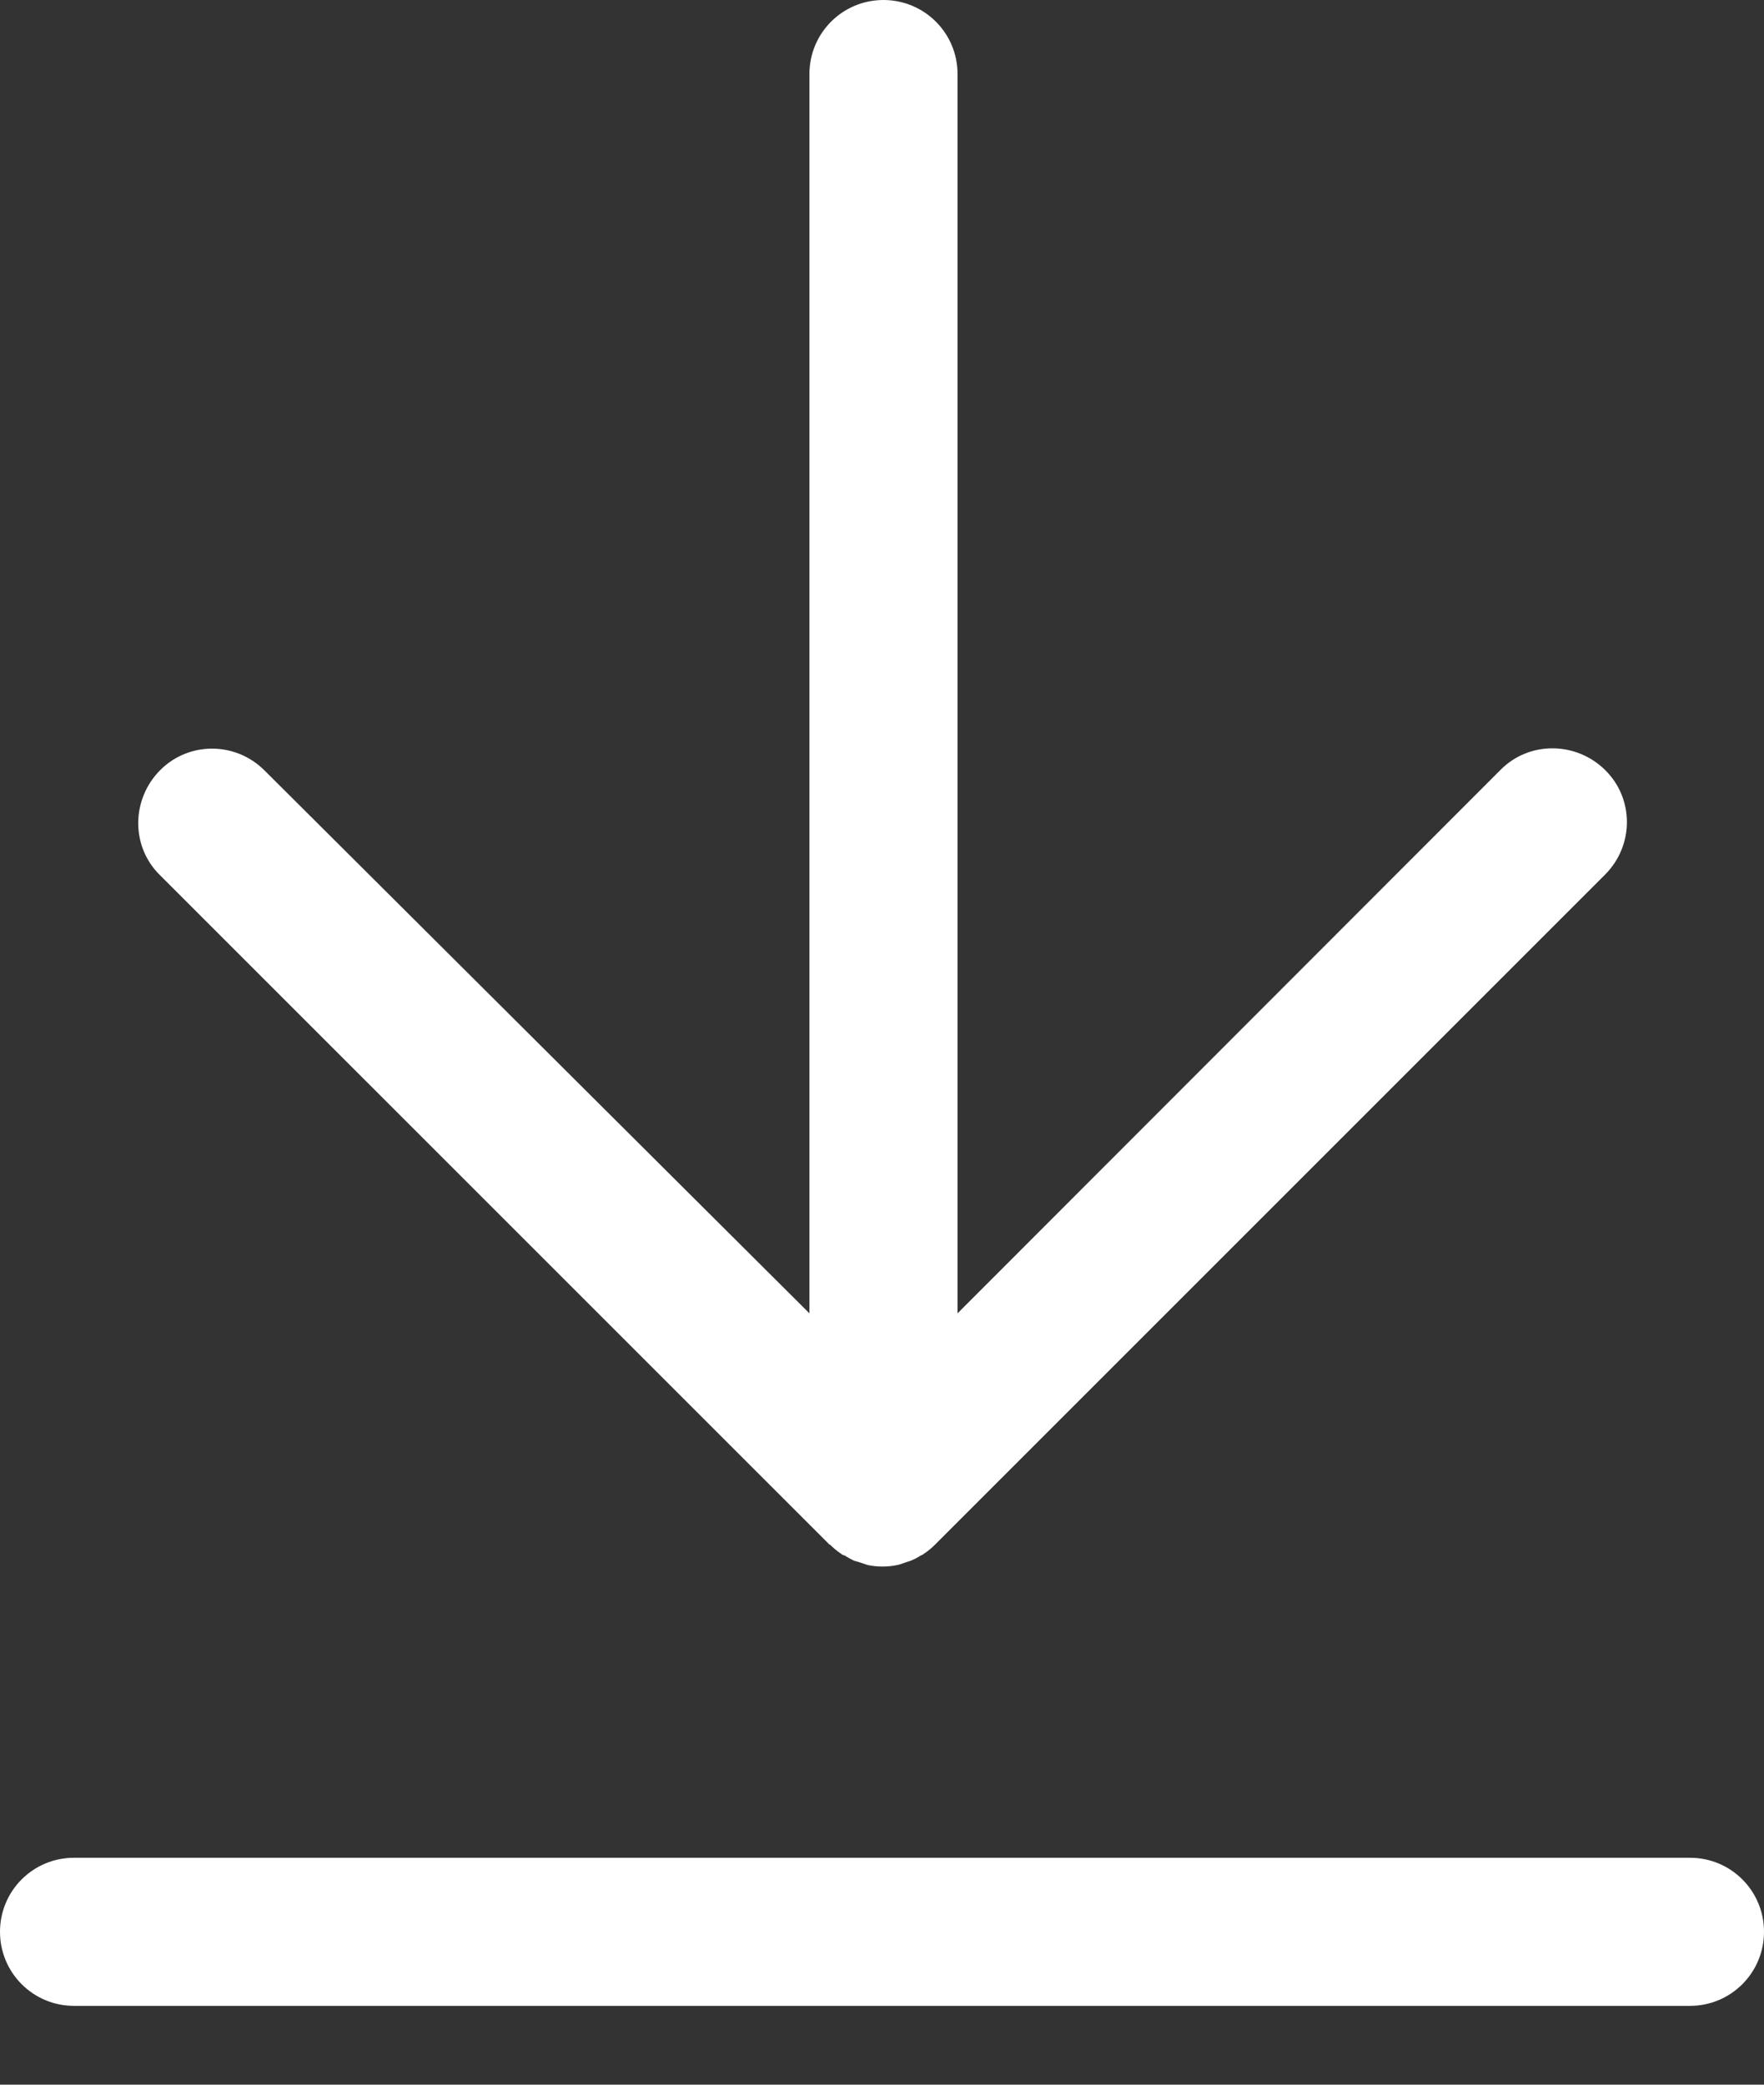 <svg width="22" height="26" viewBox="0 0 22 26" fill="none" xmlns="http://www.w3.org/2000/svg">
<rect x="0" y="0" width="22" height="26" fill="#333333" stroke="none"/>
<g clip-path="url(#clip0_2271_127)">
<path d="M10.348 19.261C10.391 19.304 10.434 19.341 10.489 19.378C10.501 19.39 10.52 19.396 10.538 19.402C10.575 19.427 10.612 19.445 10.649 19.464C10.668 19.47 10.686 19.476 10.711 19.482C10.748 19.495 10.784 19.507 10.822 19.519C10.883 19.532 10.945 19.538 11.006 19.538C11.068 19.538 11.129 19.532 11.191 19.519C11.228 19.513 11.265 19.495 11.308 19.482C11.326 19.476 11.345 19.47 11.363 19.464C11.406 19.445 11.443 19.427 11.48 19.402C11.492 19.396 11.511 19.39 11.523 19.378C11.572 19.347 11.622 19.304 11.665 19.261L20.018 10.908C20.381 10.544 20.381 9.96 20.018 9.603C19.655 9.246 19.07 9.24 18.713 9.603L11.942 16.38V0.923C11.942 0.412 11.529 0 11.018 0C10.508 0 10.095 0.412 10.095 0.923V16.38L3.299 9.609C2.936 9.246 2.351 9.246 1.994 9.609C1.637 9.972 1.631 10.557 1.994 10.914L10.348 19.267V19.261Z" fill="white"/>
<path d="M21.077 23.17H0.923C0.412 23.17 0 23.582 0 24.093C0 24.604 0.412 25.017 0.923 25.017H21.077C21.588 25.017 22 24.604 22 24.093C22 23.582 21.588 23.17 21.077 23.17Z" fill="white"/>
</g>
<defs>
<clipPath id="clip0_2271_127">
<rect width="22" height="25.016" fill="white"/>
</clipPath>
</defs>
</svg> 